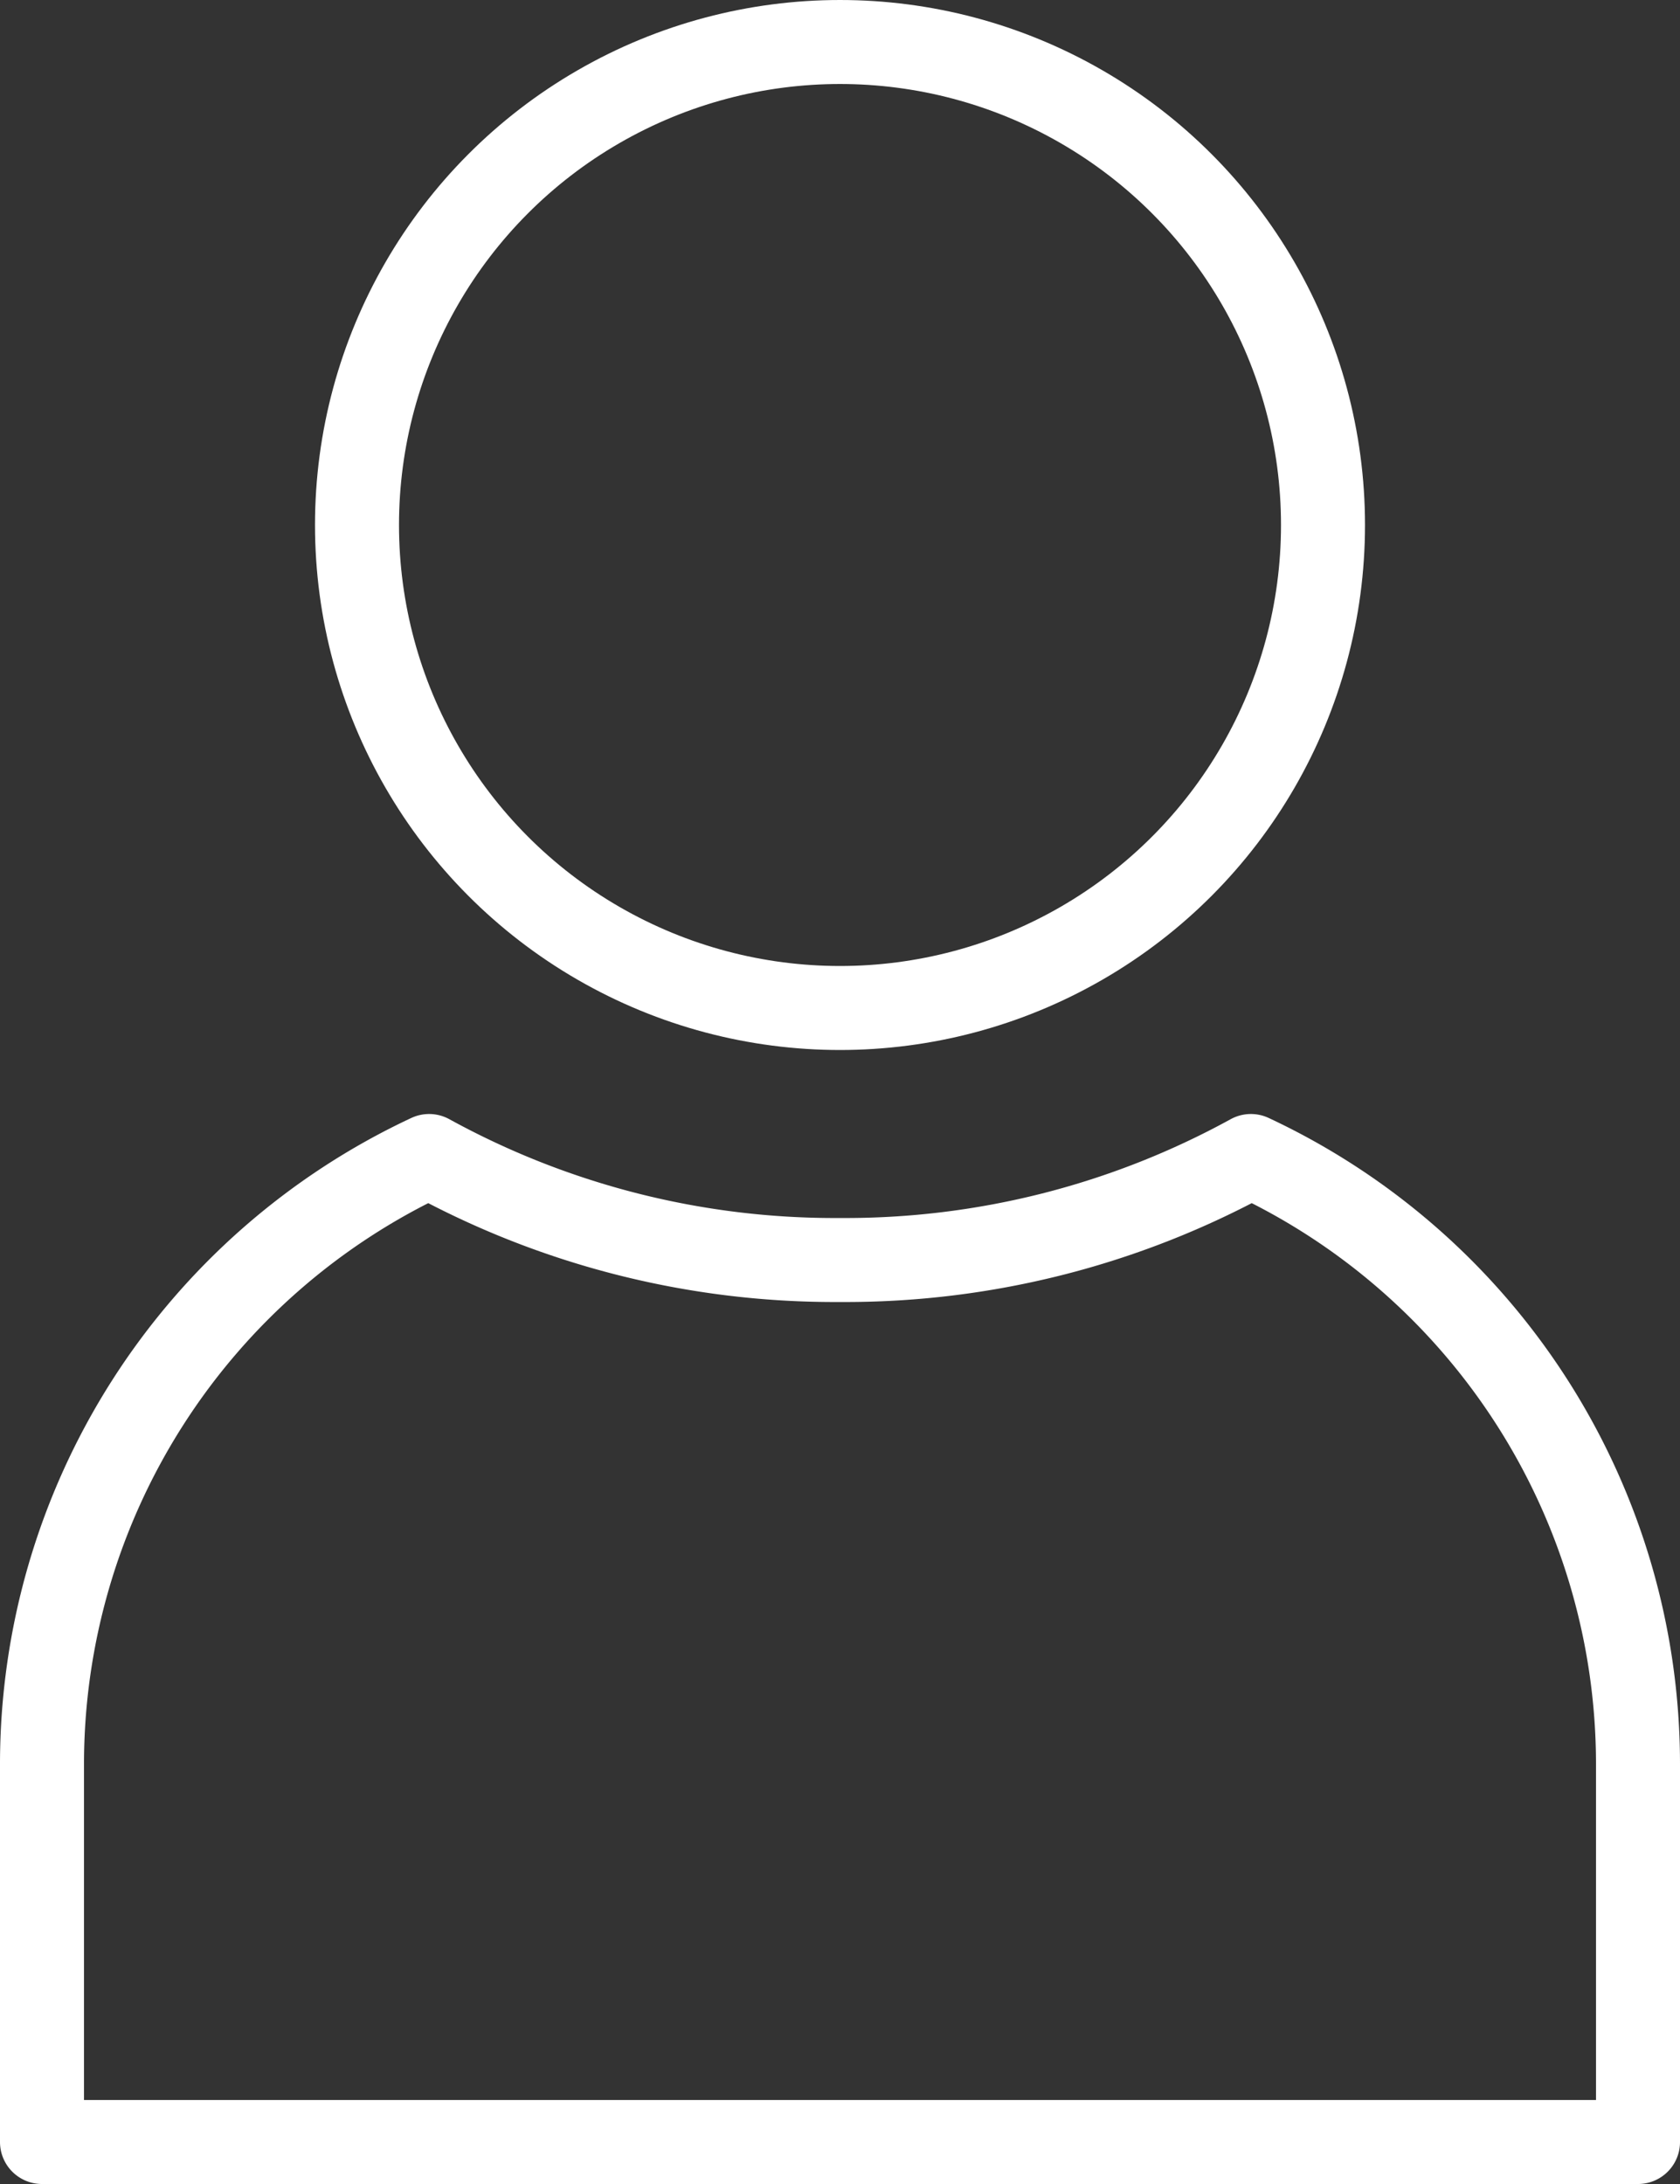 <svg xmlns="http://www.w3.org/2000/svg" viewBox="0 0 40 52"><rect x="0" y="0" width="40" height="52" fill="#333333" stroke="none"/><circle cx="20" cy="12.5" r="11.5" fill="none" stroke="#fff" stroke-linecap="round" stroke-linejoin="round" stroke-width="2"/><path d="M10.217 27.524A15.987 15.987 0 001 42v9h38v-9a15.987 15.987 0 00-9.217-14.476A20.05 20.05 0 0120 30a20.05 20.05 0 01-9.783-2.476z" fill="none" stroke="#fff" stroke-linecap="round" stroke-linejoin="round" stroke-width="2"/></svg>
